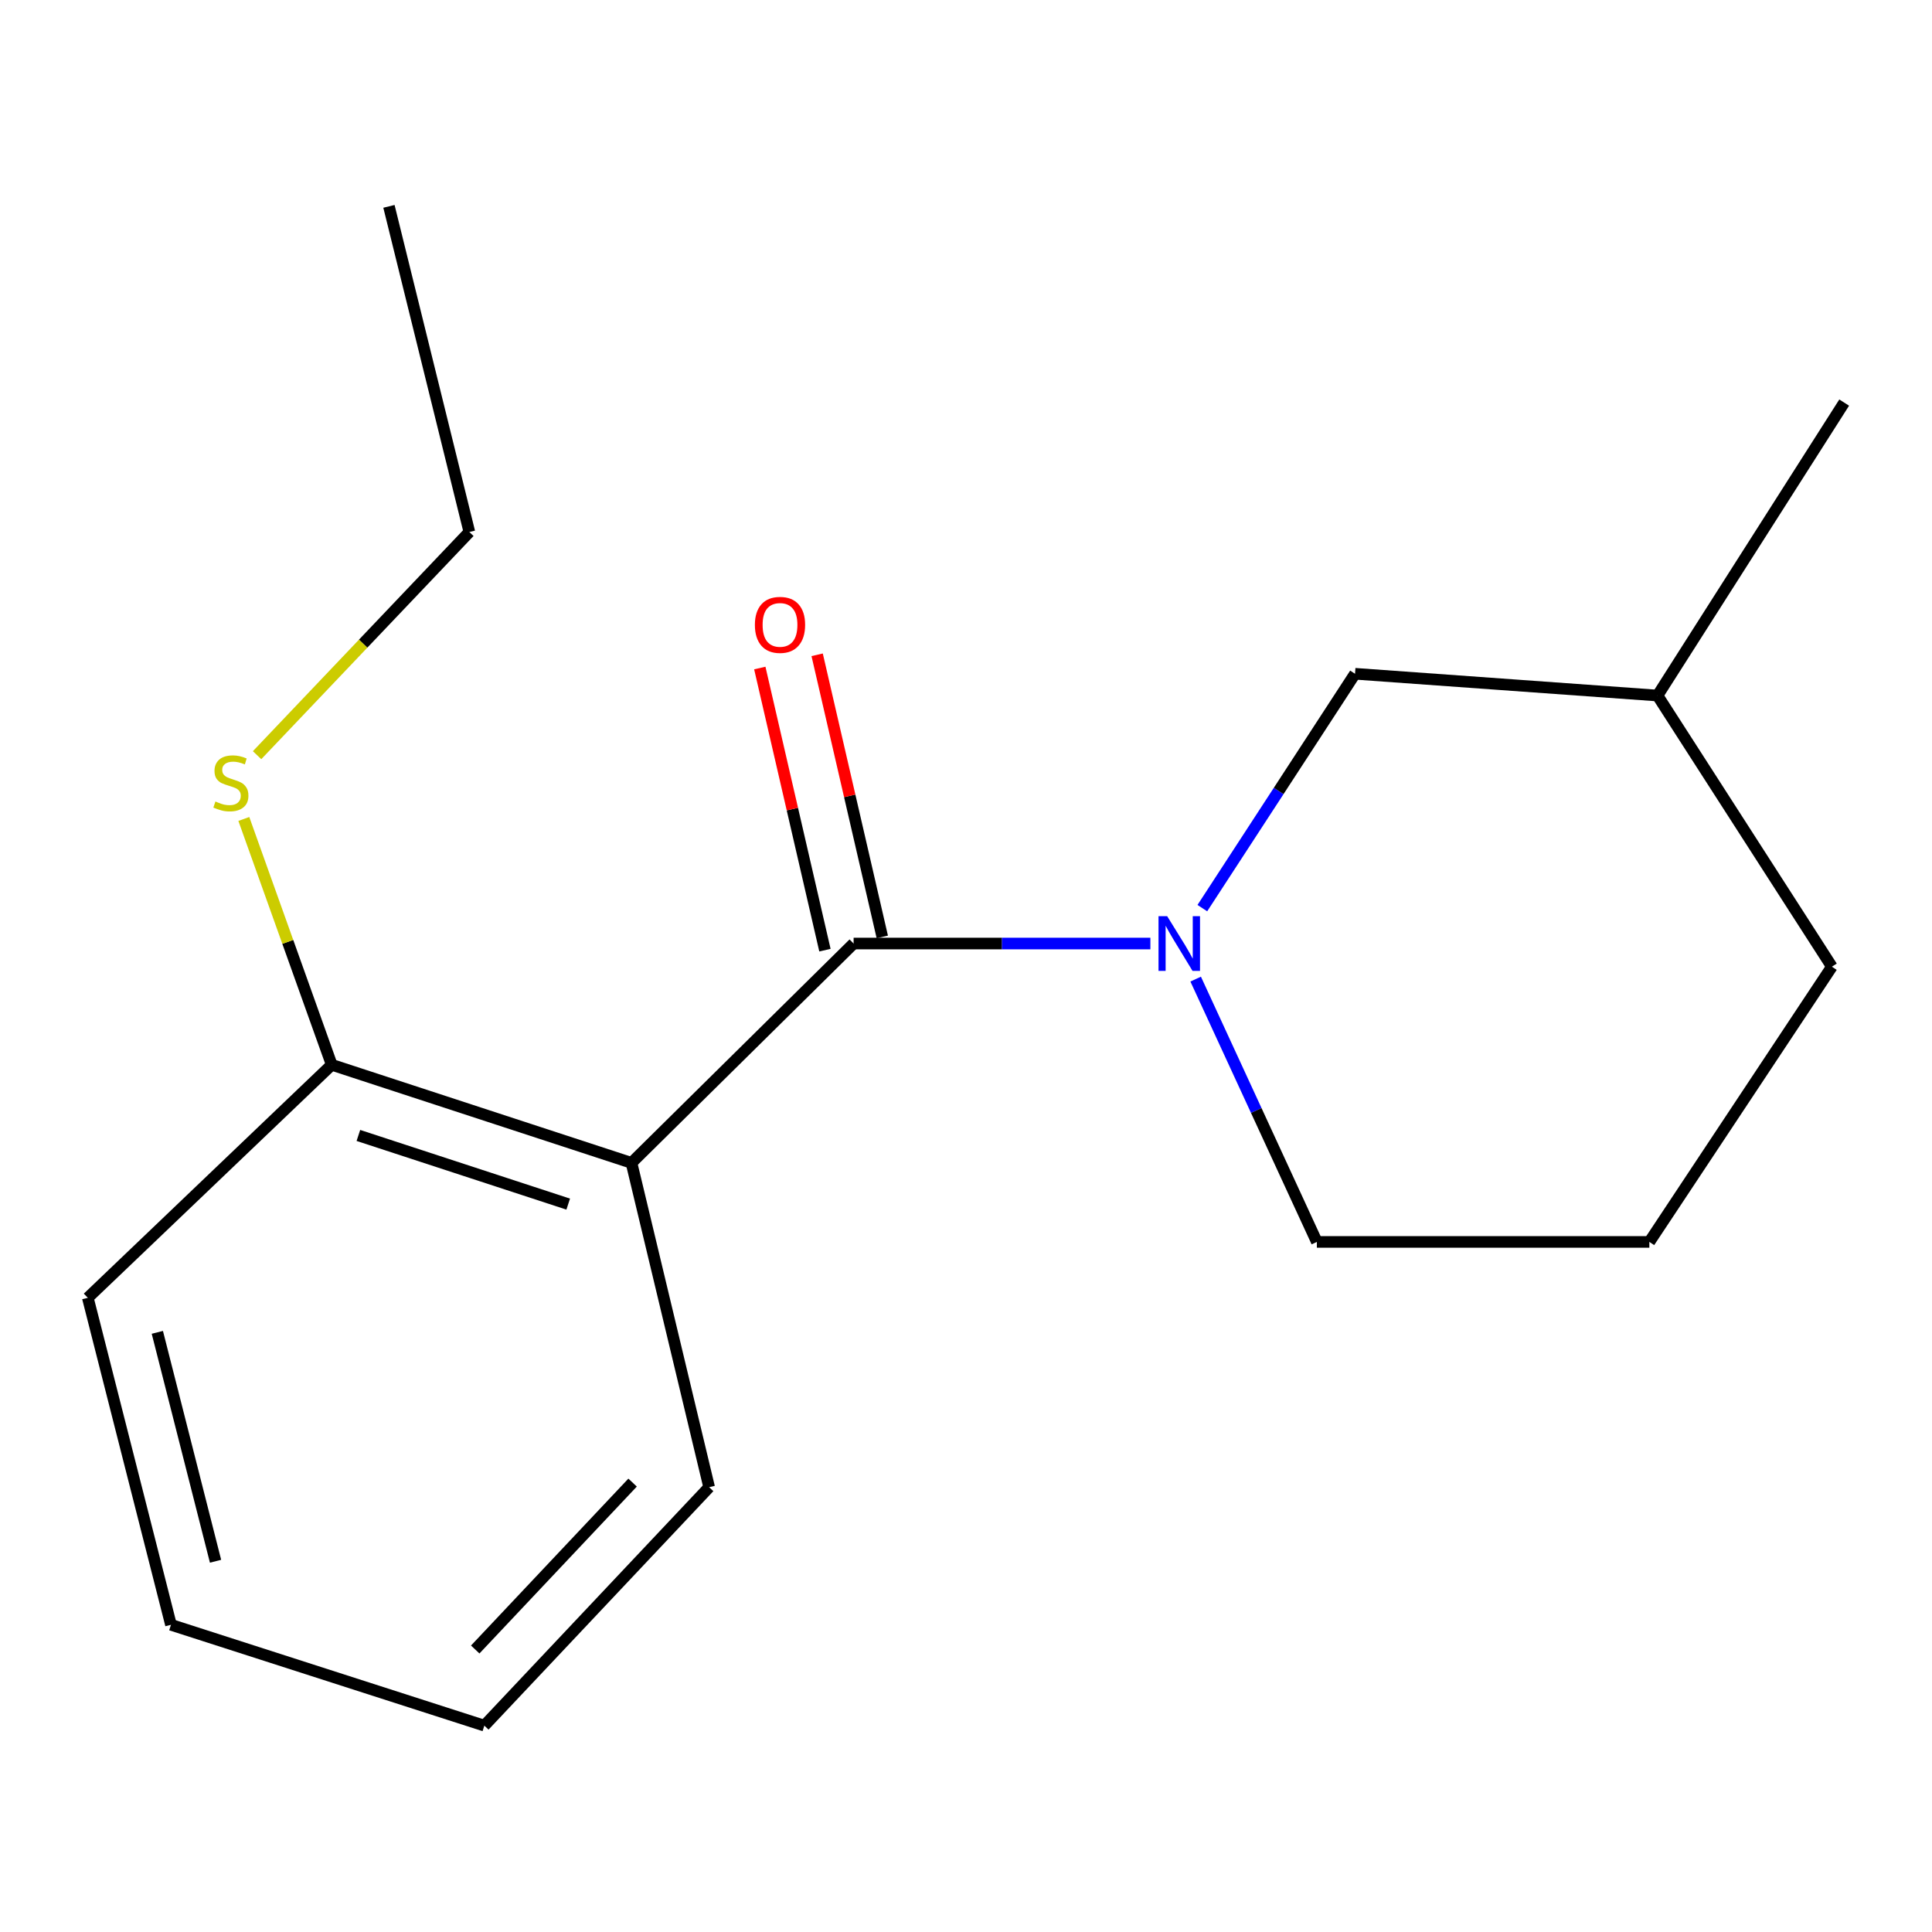 <?xml version='1.0' encoding='iso-8859-1'?>
<svg version='1.1' baseProfile='full'
              xmlns='http://www.w3.org/2000/svg'
                      xmlns:rdkit='http://www.rdkit.org/xml'
                      xmlns:xlink='http://www.w3.org/1999/xlink'
                  xml:space='preserve'
width='1000px' height='1000px' viewBox='0 0 1000 1000'>
<!-- END OF HEADER -->
<rect style='opacity:1.0;fill:#FFFFFF;stroke:none' width='1000' height='1000' x='0' y='0'> </rect>
<path class='bond-0' d='M 441.828,488.372 L 518.63,488.372' style='fill:none;fill-rule:evenodd;stroke:#000000;stroke-width:6px;stroke-linecap:butt;stroke-linejoin:miter;stroke-opacity:1' />
<path class='bond-0' d='M 518.63,488.372 L 595.433,488.372' style='fill:none;fill-rule:evenodd;stroke:#0000FF;stroke-width:6px;stroke-linecap:butt;stroke-linejoin:miter;stroke-opacity:1' />
<path class='bond-1' d='M 441.828,488.372 L 326.854,601.907' style='fill:none;fill-rule:evenodd;stroke:#000000;stroke-width:6px;stroke-linecap:butt;stroke-linejoin:miter;stroke-opacity:1' />
<path class='bond-4' d='M 456.67,484.946 L 439.813,411.932' style='fill:none;fill-rule:evenodd;stroke:#000000;stroke-width:6px;stroke-linecap:butt;stroke-linejoin:miter;stroke-opacity:1' />
<path class='bond-4' d='M 439.813,411.932 L 422.957,338.918' style='fill:none;fill-rule:evenodd;stroke:#FF0000;stroke-width:6px;stroke-linecap:butt;stroke-linejoin:miter;stroke-opacity:1' />
<path class='bond-4' d='M 426.985,491.799 L 410.129,418.785' style='fill:none;fill-rule:evenodd;stroke:#000000;stroke-width:6px;stroke-linecap:butt;stroke-linejoin:miter;stroke-opacity:1' />
<path class='bond-4' d='M 410.129,418.785 L 393.272,345.772' style='fill:none;fill-rule:evenodd;stroke:#FF0000;stroke-width:6px;stroke-linecap:butt;stroke-linejoin:miter;stroke-opacity:1' />
<path class='bond-2' d='M 622.327,470.046 L 661.843,409.392' style='fill:none;fill-rule:evenodd;stroke:#0000FF;stroke-width:6px;stroke-linecap:butt;stroke-linejoin:miter;stroke-opacity:1' />
<path class='bond-2' d='M 661.843,409.392 L 701.36,348.739' style='fill:none;fill-rule:evenodd;stroke:#000000;stroke-width:6px;stroke-linecap:butt;stroke-linejoin:miter;stroke-opacity:1' />
<path class='bond-6' d='M 618.877,506.784 L 650.243,574.8' style='fill:none;fill-rule:evenodd;stroke:#0000FF;stroke-width:6px;stroke-linecap:butt;stroke-linejoin:miter;stroke-opacity:1' />
<path class='bond-6' d='M 650.243,574.8 L 681.608,642.816' style='fill:none;fill-rule:evenodd;stroke:#000000;stroke-width:6px;stroke-linecap:butt;stroke-linejoin:miter;stroke-opacity:1' />
<path class='bond-3' d='M 326.854,601.907 L 171.7,551.131' style='fill:none;fill-rule:evenodd;stroke:#000000;stroke-width:6px;stroke-linecap:butt;stroke-linejoin:miter;stroke-opacity:1' />
<path class='bond-3' d='M 294.106,623.245 L 185.498,587.702' style='fill:none;fill-rule:evenodd;stroke:#000000;stroke-width:6px;stroke-linecap:butt;stroke-linejoin:miter;stroke-opacity:1' />
<path class='bond-7' d='M 326.854,601.907 L 367.052,769.772' style='fill:none;fill-rule:evenodd;stroke:#000000;stroke-width:6px;stroke-linecap:butt;stroke-linejoin:miter;stroke-opacity:1' />
<path class='bond-8' d='M 701.36,348.739 L 857.919,360.011' style='fill:none;fill-rule:evenodd;stroke:#000000;stroke-width:6px;stroke-linecap:butt;stroke-linejoin:miter;stroke-opacity:1' />
<path class='bond-5' d='M 171.7,551.131 L 148.954,487.511' style='fill:none;fill-rule:evenodd;stroke:#000000;stroke-width:6px;stroke-linecap:butt;stroke-linejoin:miter;stroke-opacity:1' />
<path class='bond-5' d='M 148.954,487.511 L 126.208,423.89' style='fill:none;fill-rule:evenodd;stroke:#CCCC00;stroke-width:6px;stroke-linecap:butt;stroke-linejoin:miter;stroke-opacity:1' />
<path class='bond-10' d='M 171.7,551.131 L 45.455,671.741' style='fill:none;fill-rule:evenodd;stroke:#000000;stroke-width:6px;stroke-linecap:butt;stroke-linejoin:miter;stroke-opacity:1' />
<path class='bond-11' d='M 133.06,390.881 L 187.999,333.124' style='fill:none;fill-rule:evenodd;stroke:#CCCC00;stroke-width:6px;stroke-linecap:butt;stroke-linejoin:miter;stroke-opacity:1' />
<path class='bond-11' d='M 187.999,333.124 L 242.939,275.368' style='fill:none;fill-rule:evenodd;stroke:#000000;stroke-width:6px;stroke-linecap:butt;stroke-linejoin:miter;stroke-opacity:1' />
<path class='bond-9' d='M 681.608,642.816 L 853.705,642.816' style='fill:none;fill-rule:evenodd;stroke:#000000;stroke-width:6px;stroke-linecap:butt;stroke-linejoin:miter;stroke-opacity:1' />
<path class='bond-14' d='M 367.052,769.772 L 250.691,893.191' style='fill:none;fill-rule:evenodd;stroke:#000000;stroke-width:6px;stroke-linecap:butt;stroke-linejoin:miter;stroke-opacity:1' />
<path class='bond-14' d='M 327.431,767.386 L 245.978,853.779' style='fill:none;fill-rule:evenodd;stroke:#000000;stroke-width:6px;stroke-linecap:butt;stroke-linejoin:miter;stroke-opacity:1' />
<path class='bond-13' d='M 857.919,360.011 L 954.545,208.377' style='fill:none;fill-rule:evenodd;stroke:#000000;stroke-width:6px;stroke-linecap:butt;stroke-linejoin:miter;stroke-opacity:1' />
<path class='bond-18' d='M 857.919,360.011 L 948.182,500.355' style='fill:none;fill-rule:evenodd;stroke:#000000;stroke-width:6px;stroke-linecap:butt;stroke-linejoin:miter;stroke-opacity:1' />
<path class='bond-12' d='M 853.705,642.816 L 948.182,500.355' style='fill:none;fill-rule:evenodd;stroke:#000000;stroke-width:6px;stroke-linecap:butt;stroke-linejoin:miter;stroke-opacity:1' />
<path class='bond-17' d='M 45.455,671.741 L 88.496,840.994' style='fill:none;fill-rule:evenodd;stroke:#000000;stroke-width:6px;stroke-linecap:butt;stroke-linejoin:miter;stroke-opacity:1' />
<path class='bond-17' d='M 81.436,689.62 L 111.565,808.097' style='fill:none;fill-rule:evenodd;stroke:#000000;stroke-width:6px;stroke-linecap:butt;stroke-linejoin:miter;stroke-opacity:1' />
<path class='bond-15' d='M 242.939,275.368 L 201.319,106.809' style='fill:none;fill-rule:evenodd;stroke:#000000;stroke-width:6px;stroke-linecap:butt;stroke-linejoin:miter;stroke-opacity:1' />
<path class='bond-16' d='M 250.691,893.191 L 88.496,840.994' style='fill:none;fill-rule:evenodd;stroke:#000000;stroke-width:6px;stroke-linecap:butt;stroke-linejoin:miter;stroke-opacity:1' />
<path  class='atom-1' d='M 604.127 474.212
L 613.407 489.212
Q 614.327 490.692, 615.807 493.372
Q 617.287 496.052, 617.367 496.212
L 617.367 474.212
L 621.127 474.212
L 621.127 502.532
L 617.247 502.532
L 607.287 486.132
Q 606.127 484.212, 604.887 482.012
Q 603.687 479.812, 603.327 479.132
L 603.327 502.532
L 599.647 502.532
L 599.647 474.212
L 604.127 474.212
' fill='#0000FF'/>
<path  class='atom-5' d='M 390.729 323.431
Q 390.729 316.631, 394.089 312.831
Q 397.449 309.031, 403.729 309.031
Q 410.009 309.031, 413.369 312.831
Q 416.729 316.631, 416.729 323.431
Q 416.729 330.311, 413.329 334.231
Q 409.929 338.111, 403.729 338.111
Q 397.489 338.111, 394.089 334.231
Q 390.729 330.351, 390.729 323.431
M 403.729 334.911
Q 408.049 334.911, 410.369 332.031
Q 412.729 329.111, 412.729 323.431
Q 412.729 317.871, 410.369 315.071
Q 408.049 312.231, 403.729 312.231
Q 399.409 312.231, 397.049 315.031
Q 394.729 317.831, 394.729 323.431
Q 394.729 329.151, 397.049 332.031
Q 399.409 334.911, 403.729 334.911
' fill='#FF0000'/>
<path  class='atom-6' d='M 111.503 414.854
Q 111.823 414.974, 113.143 415.534
Q 114.463 416.094, 115.903 416.454
Q 117.383 416.774, 118.823 416.774
Q 121.503 416.774, 123.063 415.494
Q 124.623 414.174, 124.623 411.894
Q 124.623 410.334, 123.823 409.374
Q 123.063 408.414, 121.863 407.894
Q 120.663 407.374, 118.663 406.774
Q 116.143 406.014, 114.623 405.294
Q 113.143 404.574, 112.063 403.054
Q 111.023 401.534, 111.023 398.974
Q 111.023 395.414, 113.423 393.214
Q 115.863 391.014, 120.663 391.014
Q 123.943 391.014, 127.663 392.574
L 126.743 395.654
Q 123.343 394.254, 120.783 394.254
Q 118.023 394.254, 116.503 395.414
Q 114.983 396.534, 115.023 398.494
Q 115.023 400.014, 115.783 400.934
Q 116.583 401.854, 117.703 402.374
Q 118.863 402.894, 120.783 403.494
Q 123.343 404.294, 124.863 405.094
Q 126.383 405.894, 127.463 407.534
Q 128.583 409.134, 128.583 411.894
Q 128.583 415.814, 125.943 417.934
Q 123.343 420.014, 118.983 420.014
Q 116.463 420.014, 114.543 419.454
Q 112.663 418.934, 110.423 418.014
L 111.503 414.854
' fill='#CCCC00'/>
</svg>
